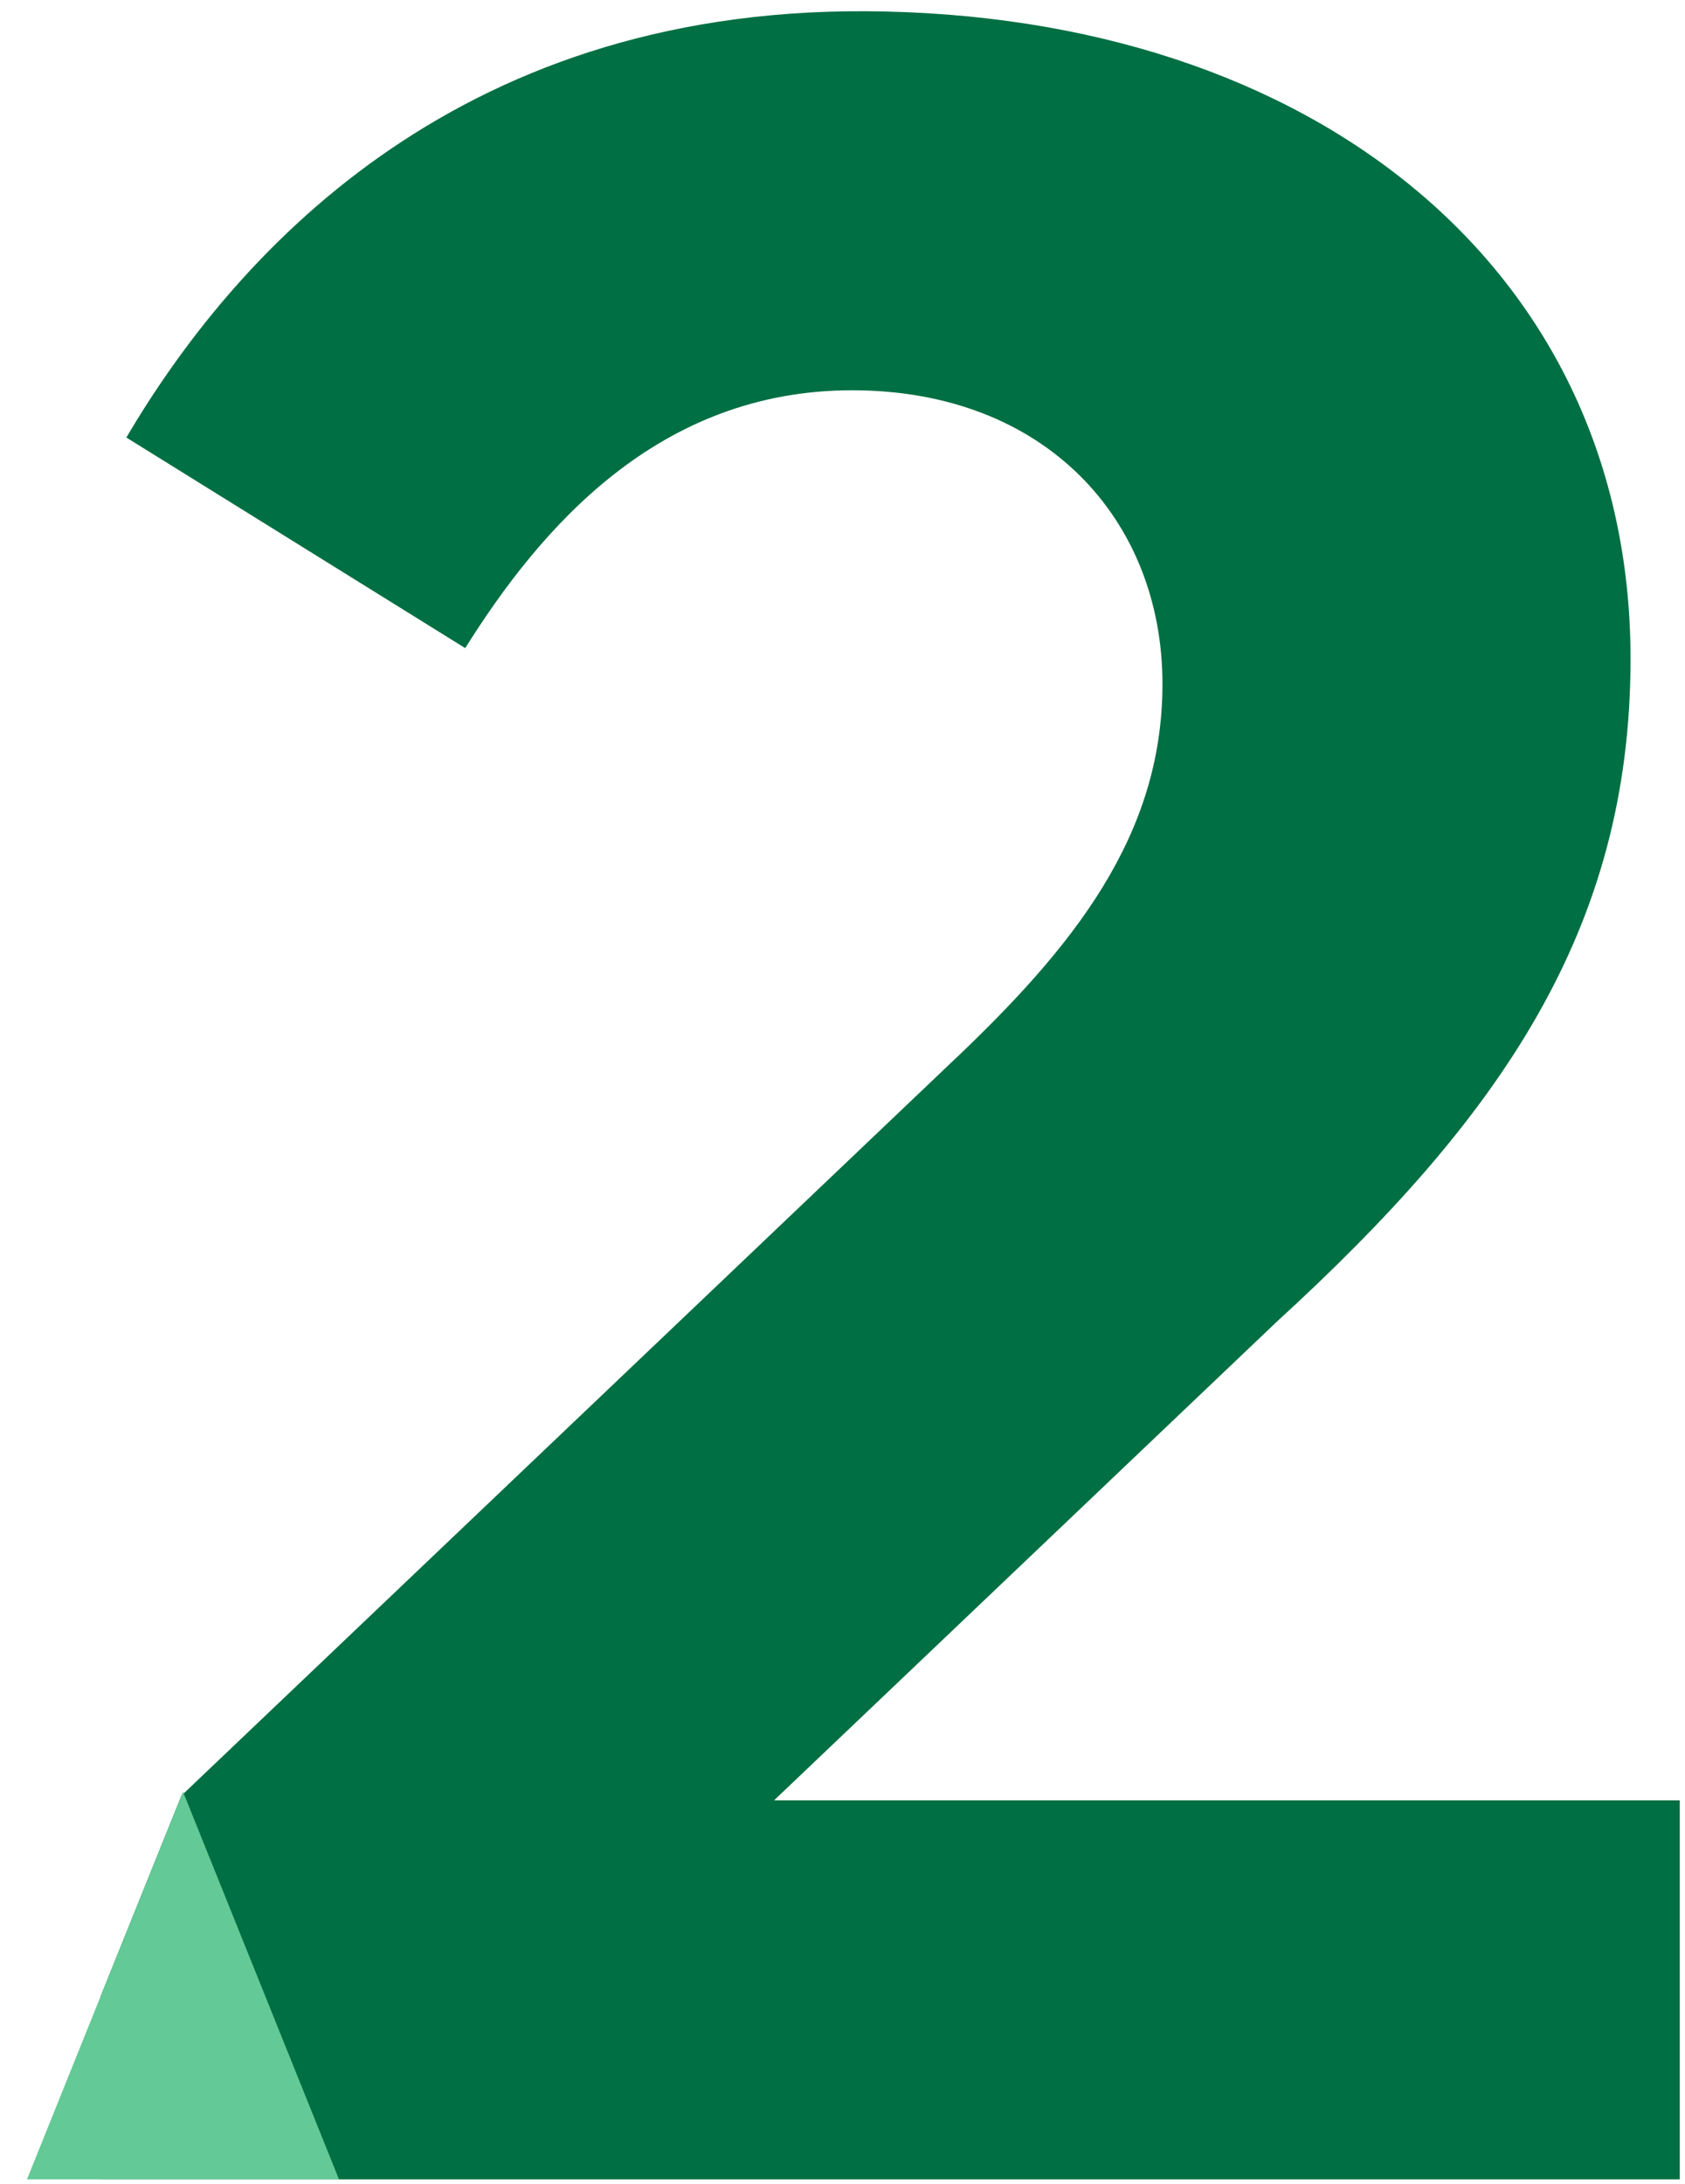 <?xml version="1.0" encoding="UTF-8"?>
<svg xmlns="http://www.w3.org/2000/svg" width="44" height="57" viewBox="0 0 44 57" fill="none">
  <path d="M20.213 46.992L33.345 34.495C39.193 29.148 42.578 24.251 42.578 17.197C42.578 7.065 34.333 0.36 22.602 0.293C11.755 0.241 6.05 6.758 3.299 11.42L12.148 16.917C14.115 13.781 17.189 10.187 22.25 10.187C27.312 10.187 30.355 13.582 30.355 17.852C30.355 21.812 28.054 24.71 24.781 27.791L4.797 46.812L4.738 46.868L2.629 52.104V56.886H43.863V46.992H20.213Z" fill="#006F43"></path>
  <path d="M8.852 56.885H0.704L2.629 52.103L4.738 46.868L4.778 46.767L4.797 46.812L8.852 56.885Z" fill="#63C996"></path>
</svg>

